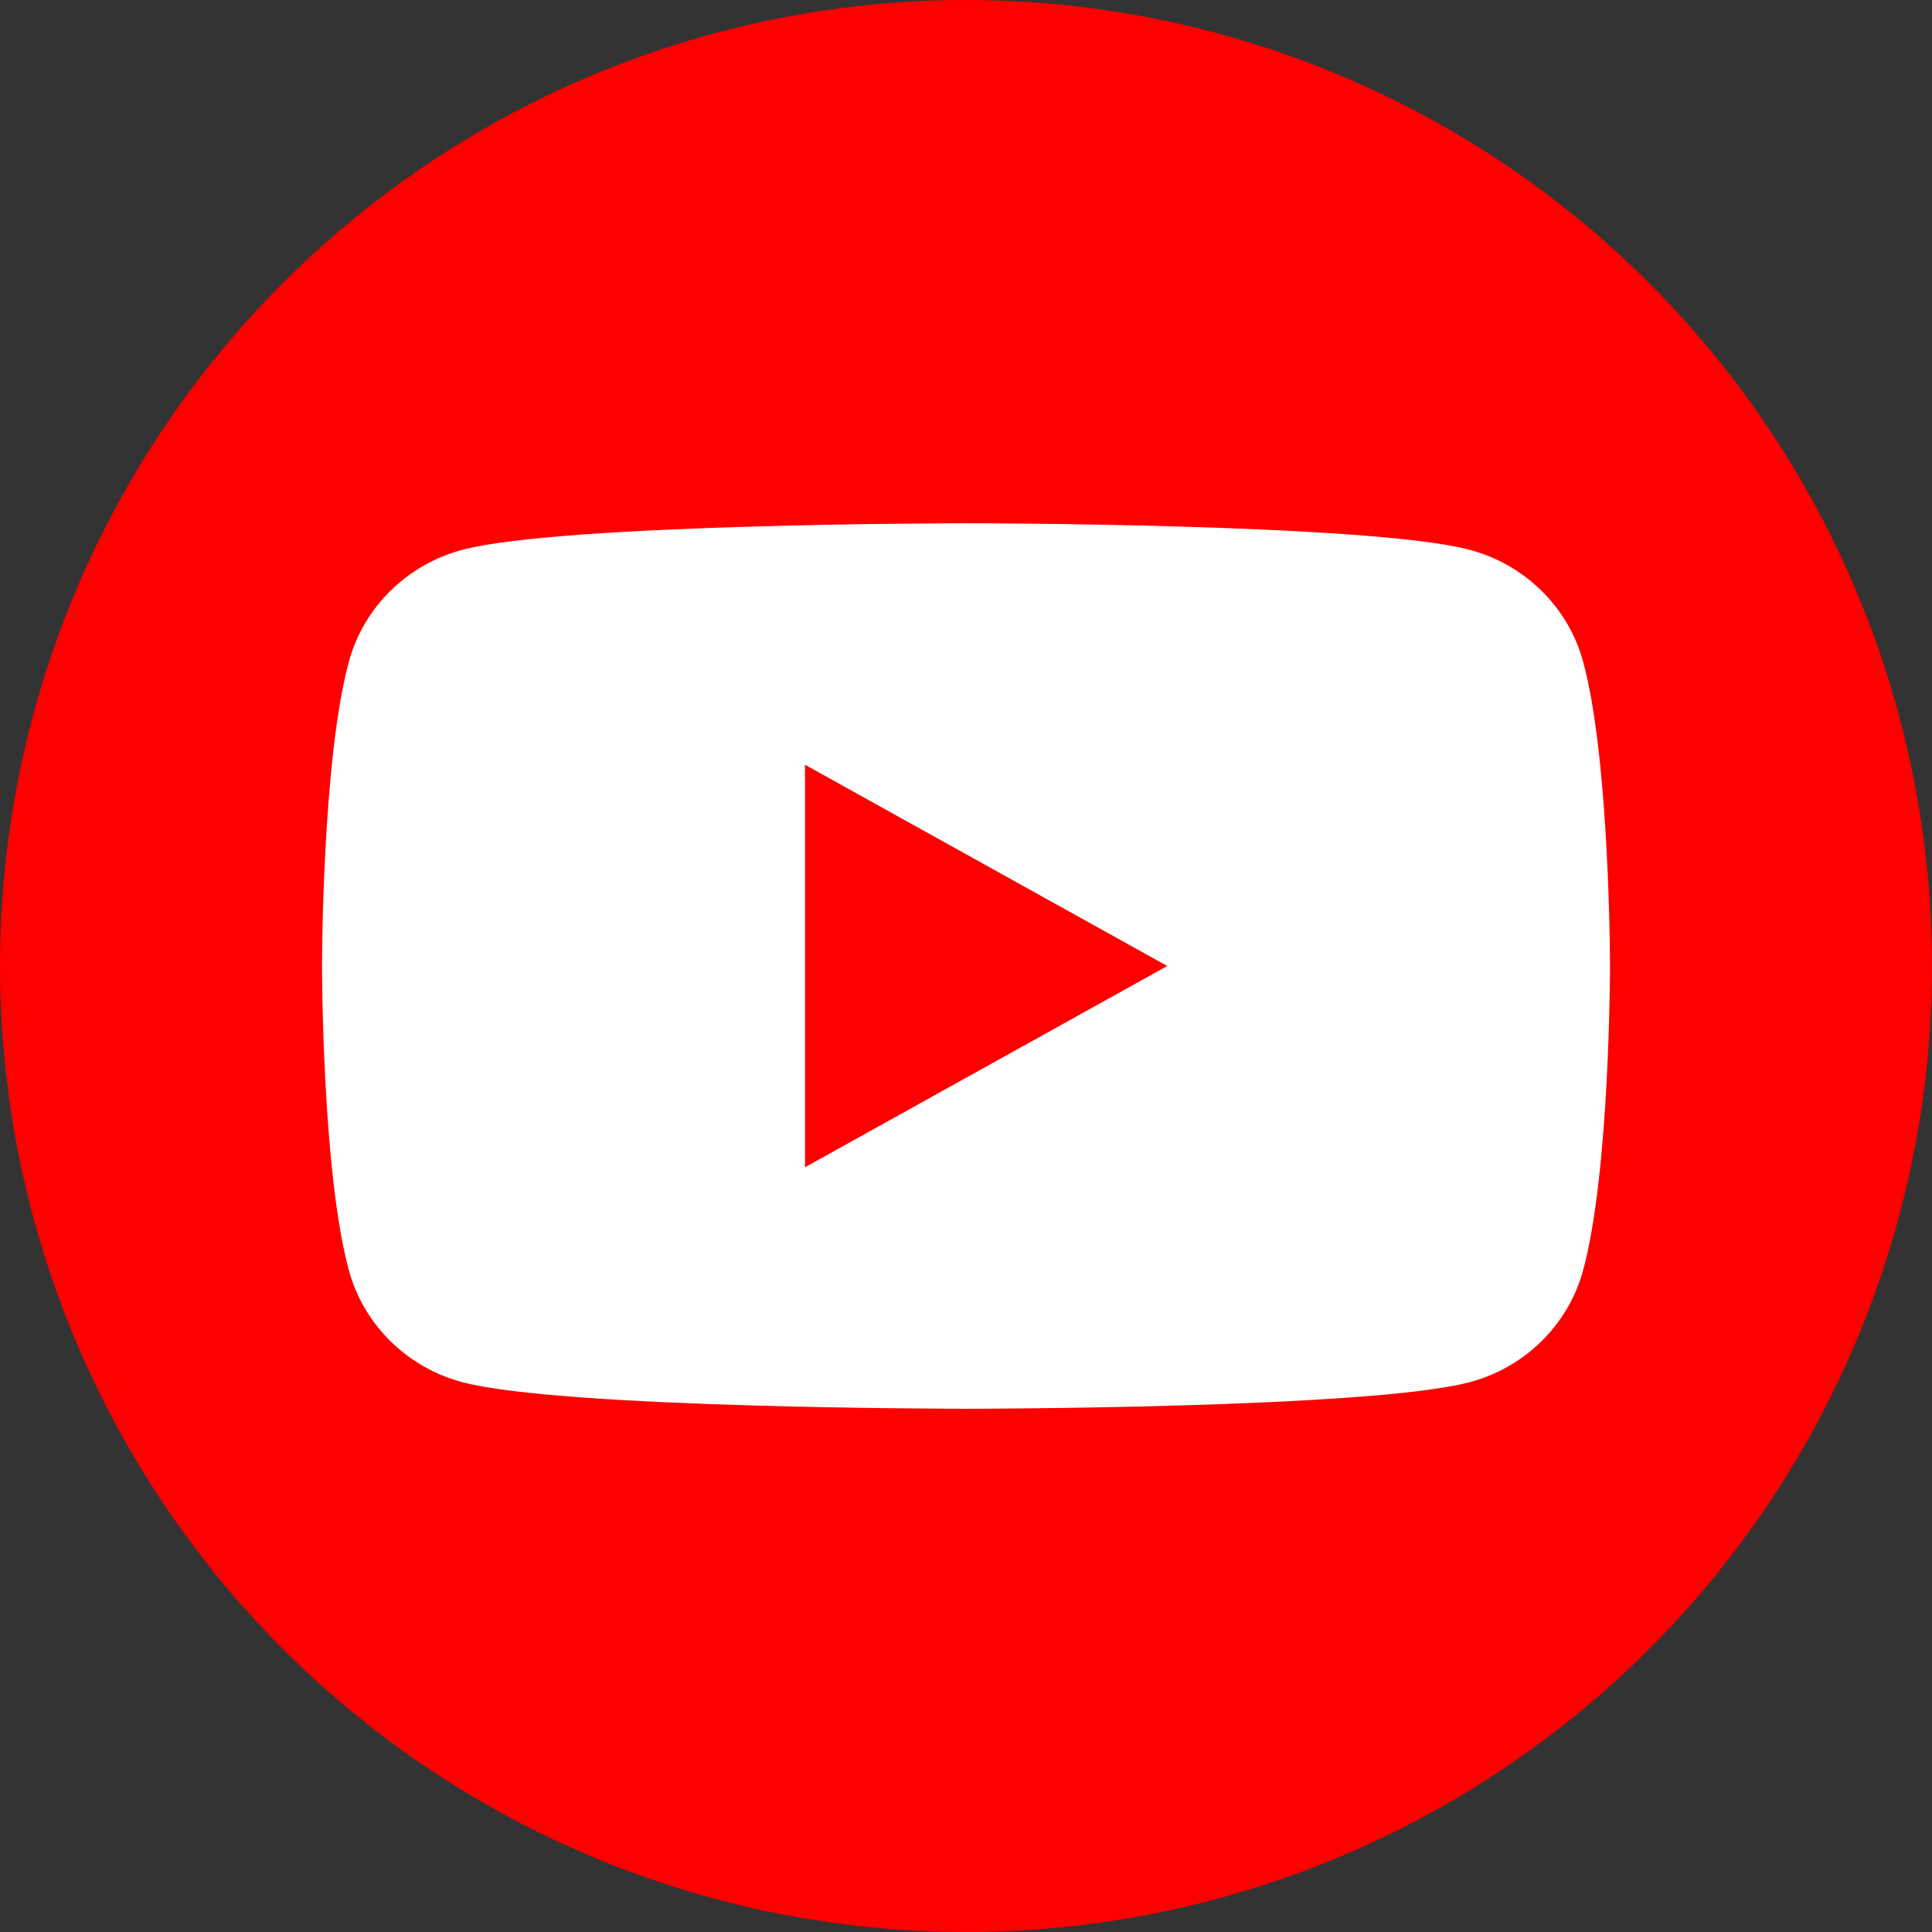 <svg width="48" height="48" viewBox="0 0 48 48" fill="none" xmlns="http://www.w3.org/2000/svg">
<rect x="0" y="0" width="48" height="48" fill="#333333" stroke="none"/>
<circle cx="24" cy="24" r="24" fill="#FF0000"/>
<path d="M39.331 16.435C38.963 15.083 37.879 14.018 36.502 13.657C34.007 13 24 13 24 13C24 13 13.993 13 11.498 13.657C10.121 14.018 9.037 15.083 8.669 16.435C8 18.886 8 24 8 24C8 24 8 29.114 8.669 31.565C9.037 32.917 10.121 33.982 11.498 34.343C13.993 35 24 35 24 35C24 35 34.007 35 36.502 34.343C37.879 33.982 38.963 32.917 39.331 31.565C40 29.114 40 24 40 24C40 24 40 18.886 39.331 16.435Z" fill="white"/>
<path d="M20 29L29 24L20 19V29Z" fill="#FF0000"/>
</svg>

